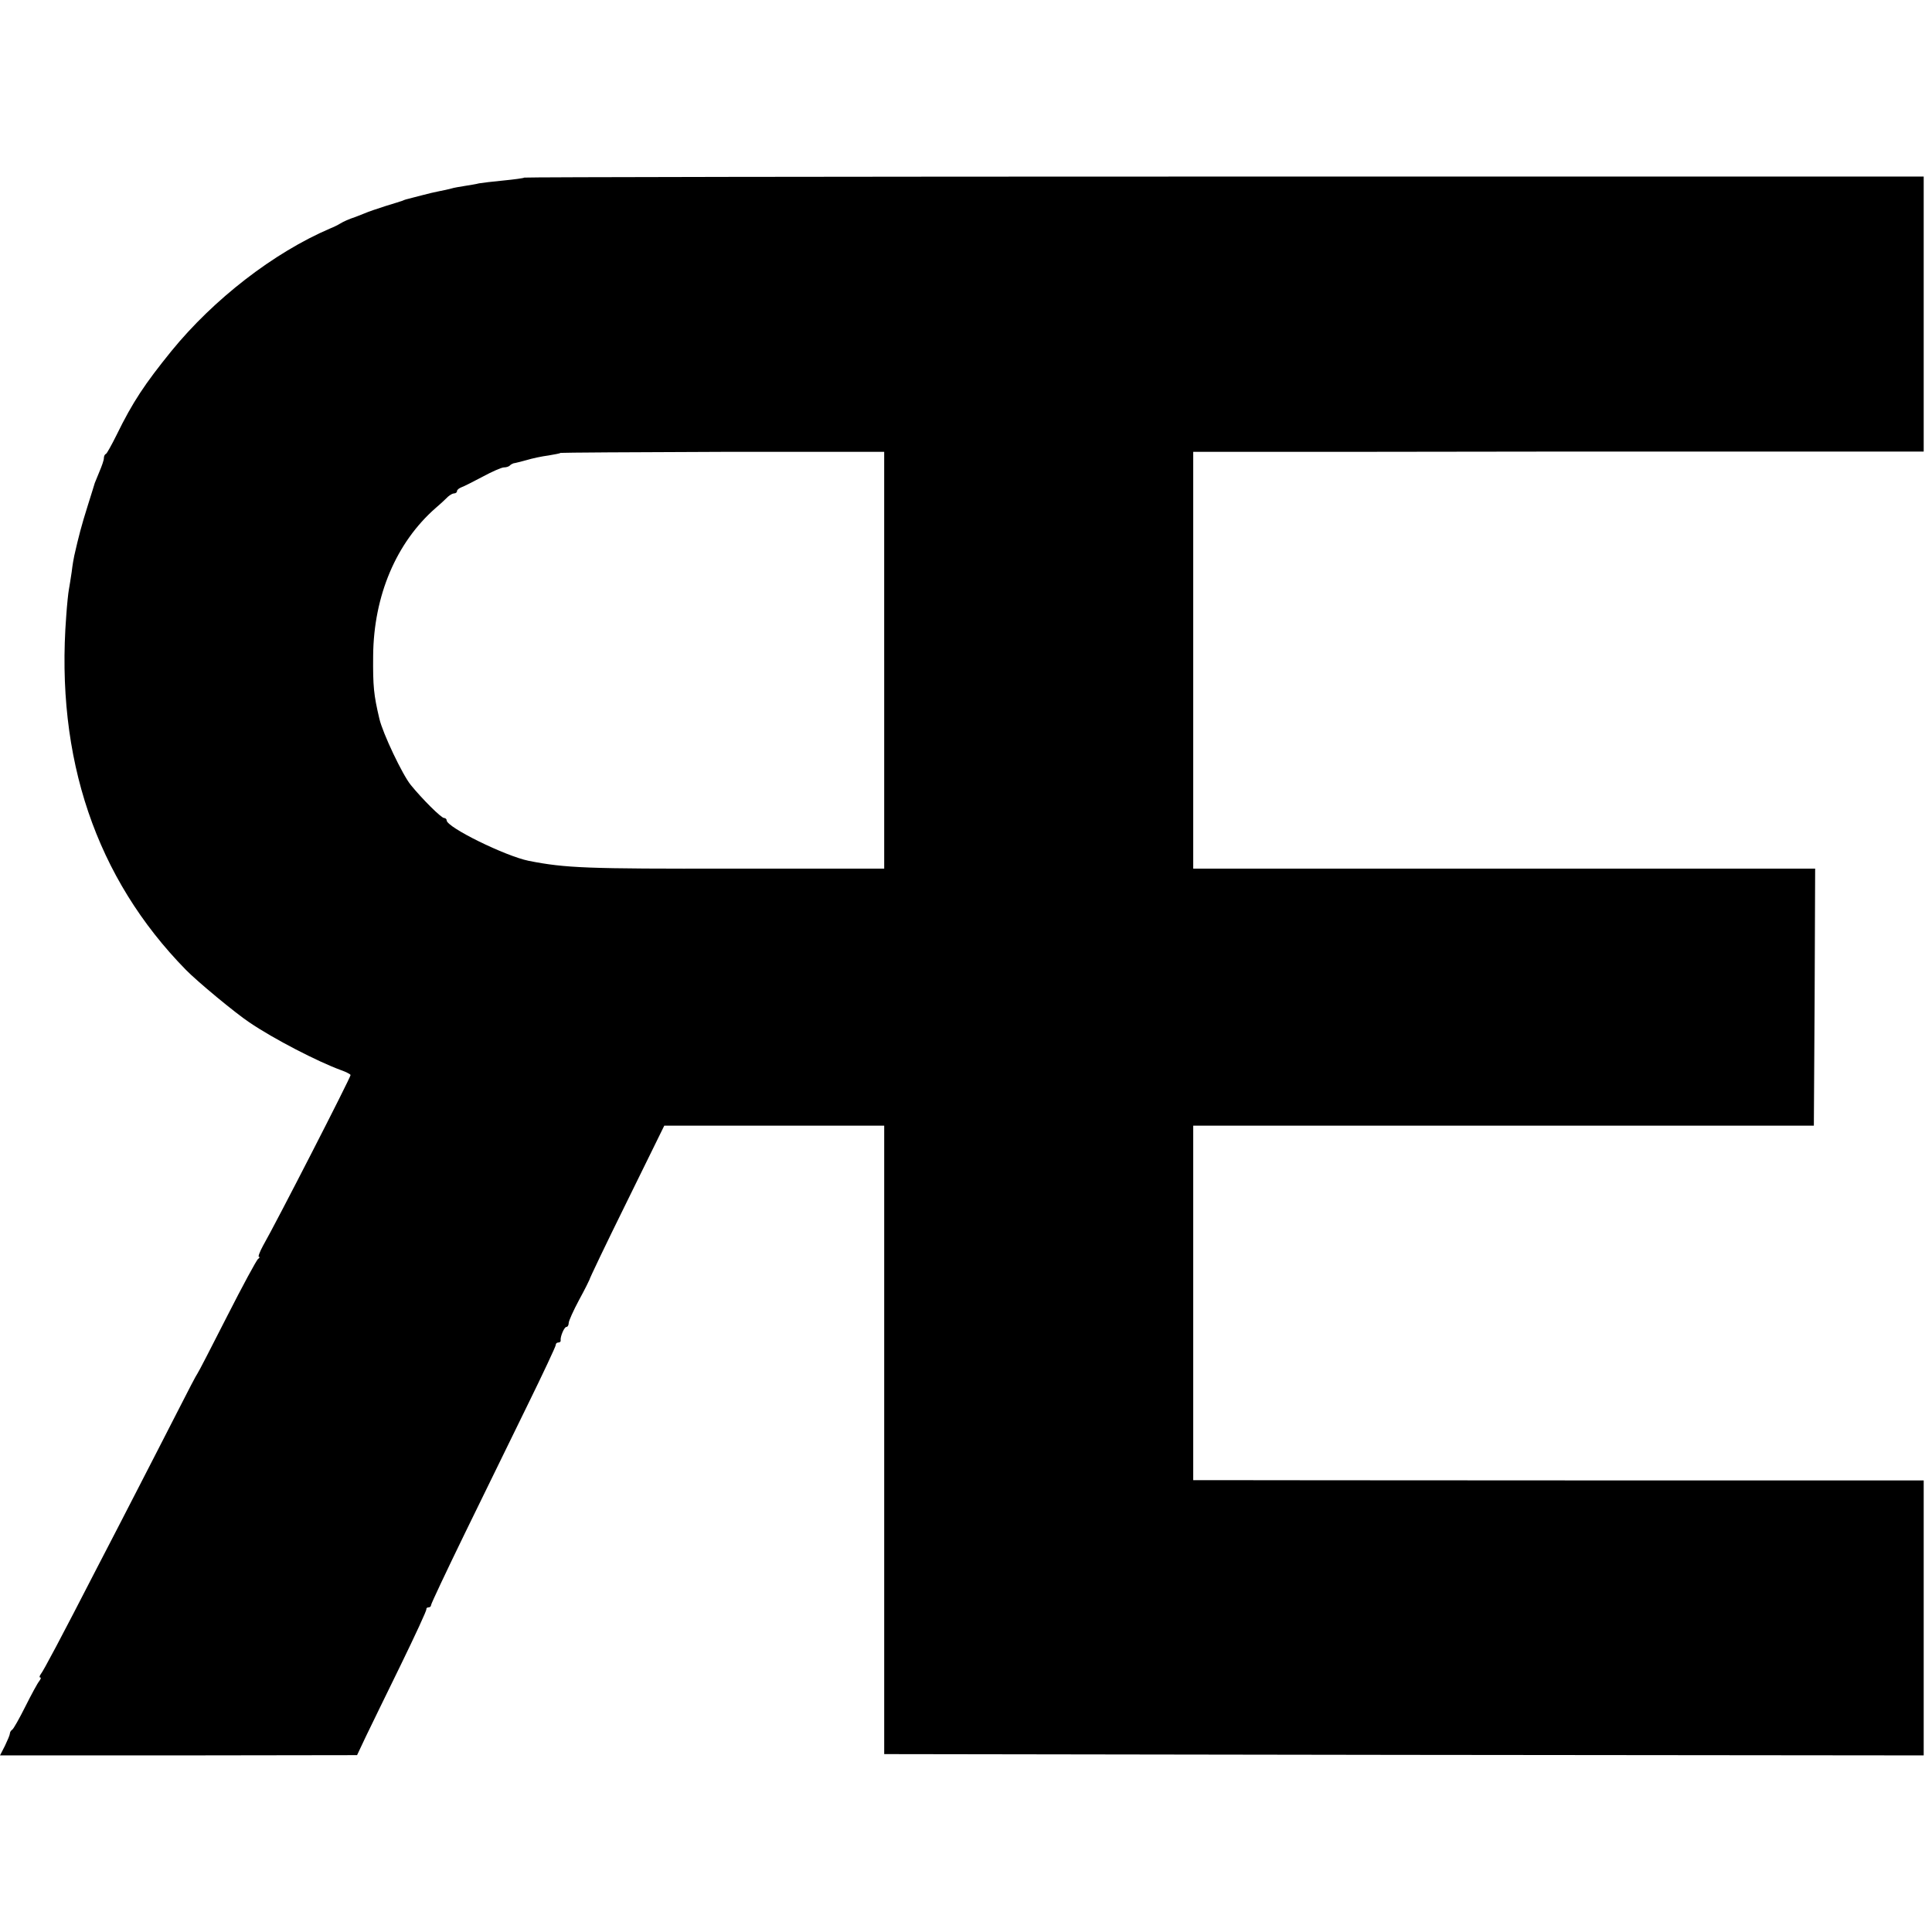 <?xml version="1.0" standalone="no"?>
<!DOCTYPE svg PUBLIC "-//W3C//DTD SVG 20010904//EN"
 "http://www.w3.org/TR/2001/REC-SVG-20010904/DTD/svg10.dtd">
<svg version="1.0" xmlns="http://www.w3.org/2000/svg"
 width="744pt" height="744pt" viewBox="0 0 744 744"
 preserveAspectRatio="xMidYMid meet">
<g transform="translate(0,744) scale(0.1,-0.1)"
fill="#000000" stroke="none">
<path d="M2019 6756 c-2 -2 -38 -7 -79 -11 -41 -4 -84 -9 -95 -11 -11 -3 -36
-7 -55 -10 -19 -3 -43 -7 -52 -10 -10 -3 -30 -7 -45 -10 -16 -3 -46 -10 -68
-16 -22 -6 -44 -11 -50 -13 -5 -1 -17 -4 -25 -8 -8 -3 -38 -12 -67 -21 -28 -9
-64 -21 -80 -28 -15 -6 -30 -12 -33 -13 -27 -9 -47 -18 -60 -26 -8 -5 -26 -14
-39 -19 -217 -93 -448 -272 -611 -472 -102 -126 -149 -196 -211 -323 -19 -38
-37 -71 -41 -73 -5 -2 -8 -9 -8 -17 0 -7 -8 -30 -17 -51 -9 -22 -17 -41 -18
-44 -1 -3 -13 -43 -28 -90 -23 -73 -34 -115 -51 -190 -2 -8 -7 -37 -10 -63 -4
-27 -9 -58 -11 -69 -2 -10 -7 -56 -10 -101 -42 -547 115 -1009 461 -1362 44
-45 190 -166 244 -202 94 -64 265 -152 353 -184 20 -7 37 -16 37 -19 0 -10
-287 -570 -337 -657 -13 -24 -20 -43 -16 -43 4 0 3 -4 -3 -8 -6 -4 -60 -104
-120 -222 -60 -118 -111 -217 -114 -220 -3 -3 -37 -68 -76 -145 -39 -77 -109
-212 -154 -300 -45 -88 -115 -223 -155 -300 -144 -280 -208 -400 -218 -412 -5
-7 -6 -13 -2 -13 4 0 2 -6 -4 -14 -6 -7 -30 -51 -53 -97 -23 -46 -46 -87 -51
-90 -5 -3 -9 -10 -9 -15 0 -5 -9 -26 -19 -47 l-19 -37 687 0 688 1 34 72 c19
40 80 164 135 277 55 113 99 208 98 213 -1 4 3 7 8 7 6 0 10 4 10 9 0 5 59
130 131 278 72 147 180 368 240 491 60 122 109 227 109 232 0 6 4 10 10 10 5
0 10 3 9 8 -2 15 14 52 22 52 5 0 9 7 9 15 0 8 18 48 40 89 23 42 40 77 40 78
-1 2 63 136 143 298 l145 295 423 0 424 0 0 -1210 0 -1210 2002 -3 2001 -2 0
529 0 530 -1341 0 c-738 0 -1371 1 -1407 1 l-65 0 0 682 0 683 1195 0 1195 0
3 495 2 495 -1197 0 -1198 0 0 803 0 802 655 0 c360 1 993 1 1407 1 l751 0 0
529 0 530 -2692 0 c-1481 0 -2695 -2 -2697 -4z m1386 -1858 l0 -803 -585 0
c-561 -1 -642 2 -784 30 -89 18 -316 129 -316 156 0 5 -5 9 -10 9 -11 0 -85
74 -128 127 -32 39 -108 199 -121 255 -22 93 -25 125 -24 243 2 231 89 436
241 569 20 17 41 37 48 44 7 6 17 12 23 12 6 0 11 4 11 9 0 5 8 11 18 15 9 3
46 22 82 41 35 19 72 35 80 35 9 0 20 3 24 8 4 4 11 7 14 8 4 0 26 6 49 12 23
7 61 15 85 18 24 4 45 8 47 10 2 1 283 3 625 4 l621 0 0 -802z"/>
</g>
</svg>
